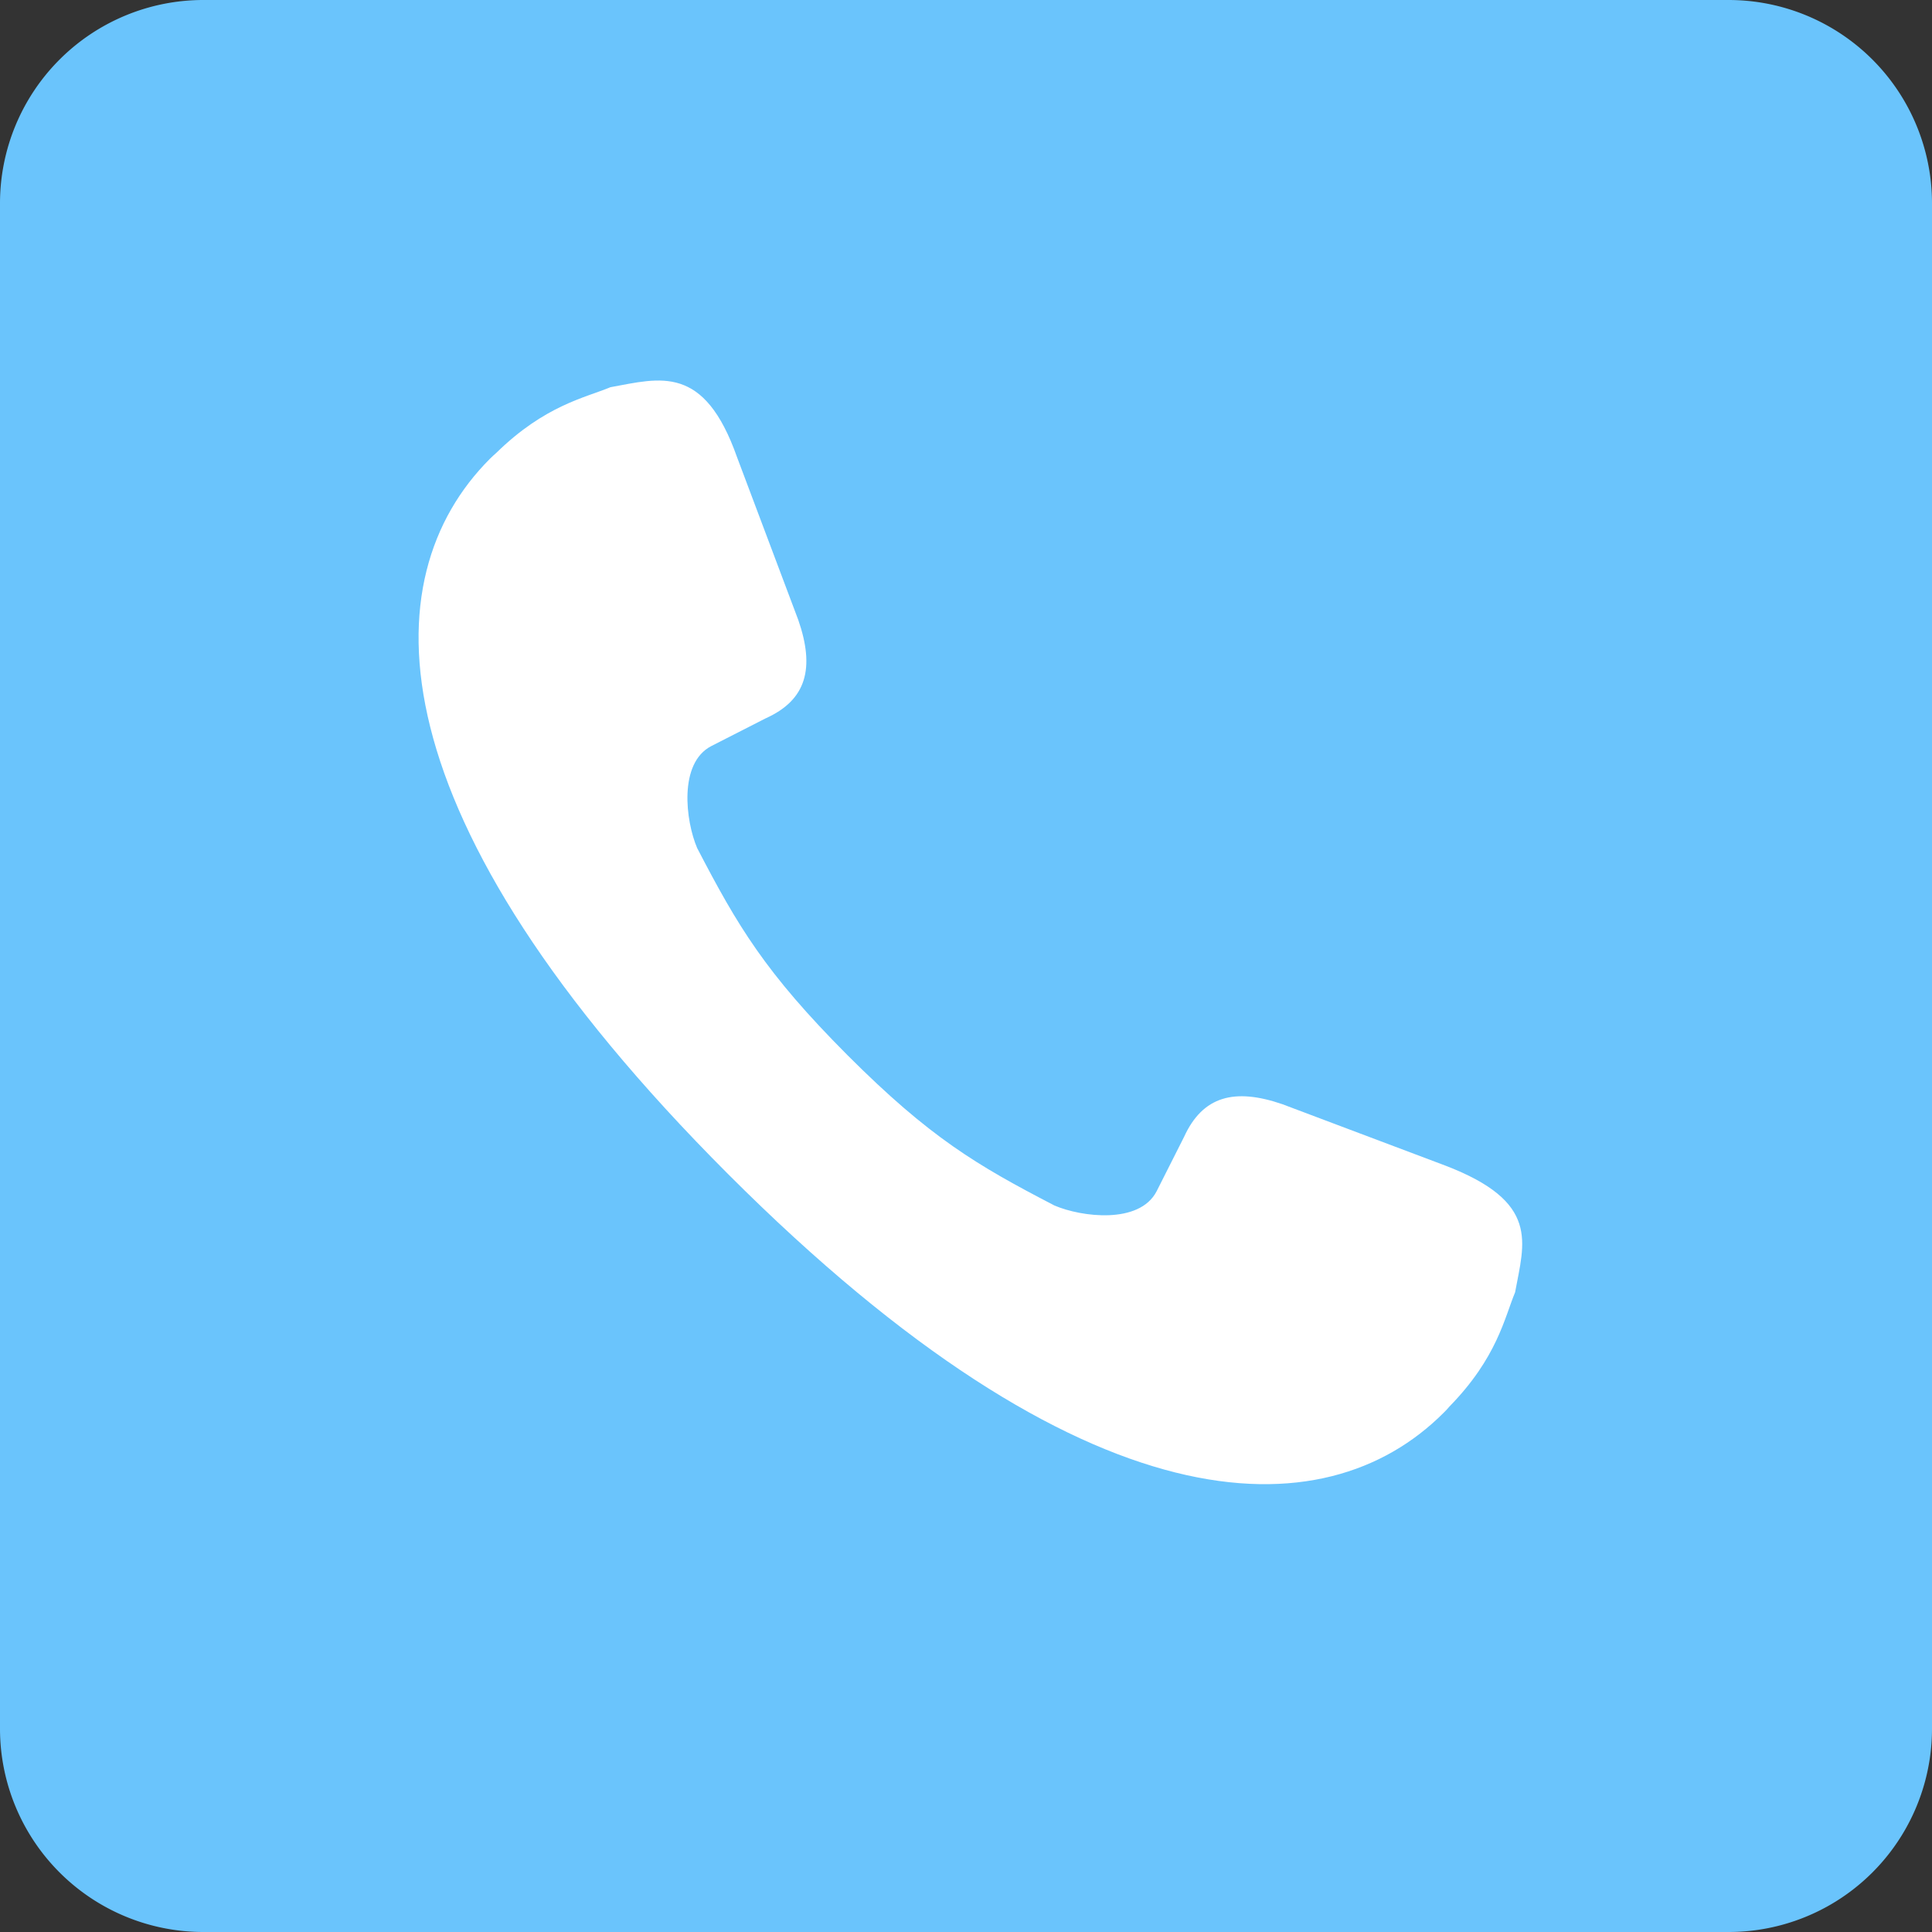 <svg width="38" height="38" fill="none" xmlns="http://www.w3.org/2000/svg"><rect width="100%" height="100%" fill="#333333" stroke="none"/><path d="M0 4a4 4 0 0 1 4-4h30a4 4 0 0 1 4 4v30a4 4 0 0 1-4 4H4a4 4 0 0 1-4-4V4Z" fill="#6AC4FC"/><path d="M28.507 27.667c-.03.036-.07.079-.113.121-2.346 2.347-7.034 2.347-14.068-4.69C7.29 16.061 7.29 11.371 9.636 9.024c.043-.042.085-.082.122-.113.96-.941 1.752-1.088 2.248-1.295.984-.18 1.843-.46 2.492 1.38l1.204 3.2c.325.94.167 1.57-.643 1.933l-1.07.546c-.646.335-.505 1.472-.277 2.005.795 1.53 1.338 2.45 2.958 4.075 1.62 1.62 2.541 2.163 4.07 2.956.533.228 1.67.372 2.008-.278l.54-1.07c.368-.807.995-.968 1.934-.645l3.201 1.206c1.874.717 1.557 1.51 1.377 2.494-.207.496-.353 1.289-1.294 2.249Z" fill="#fff"/></svg>